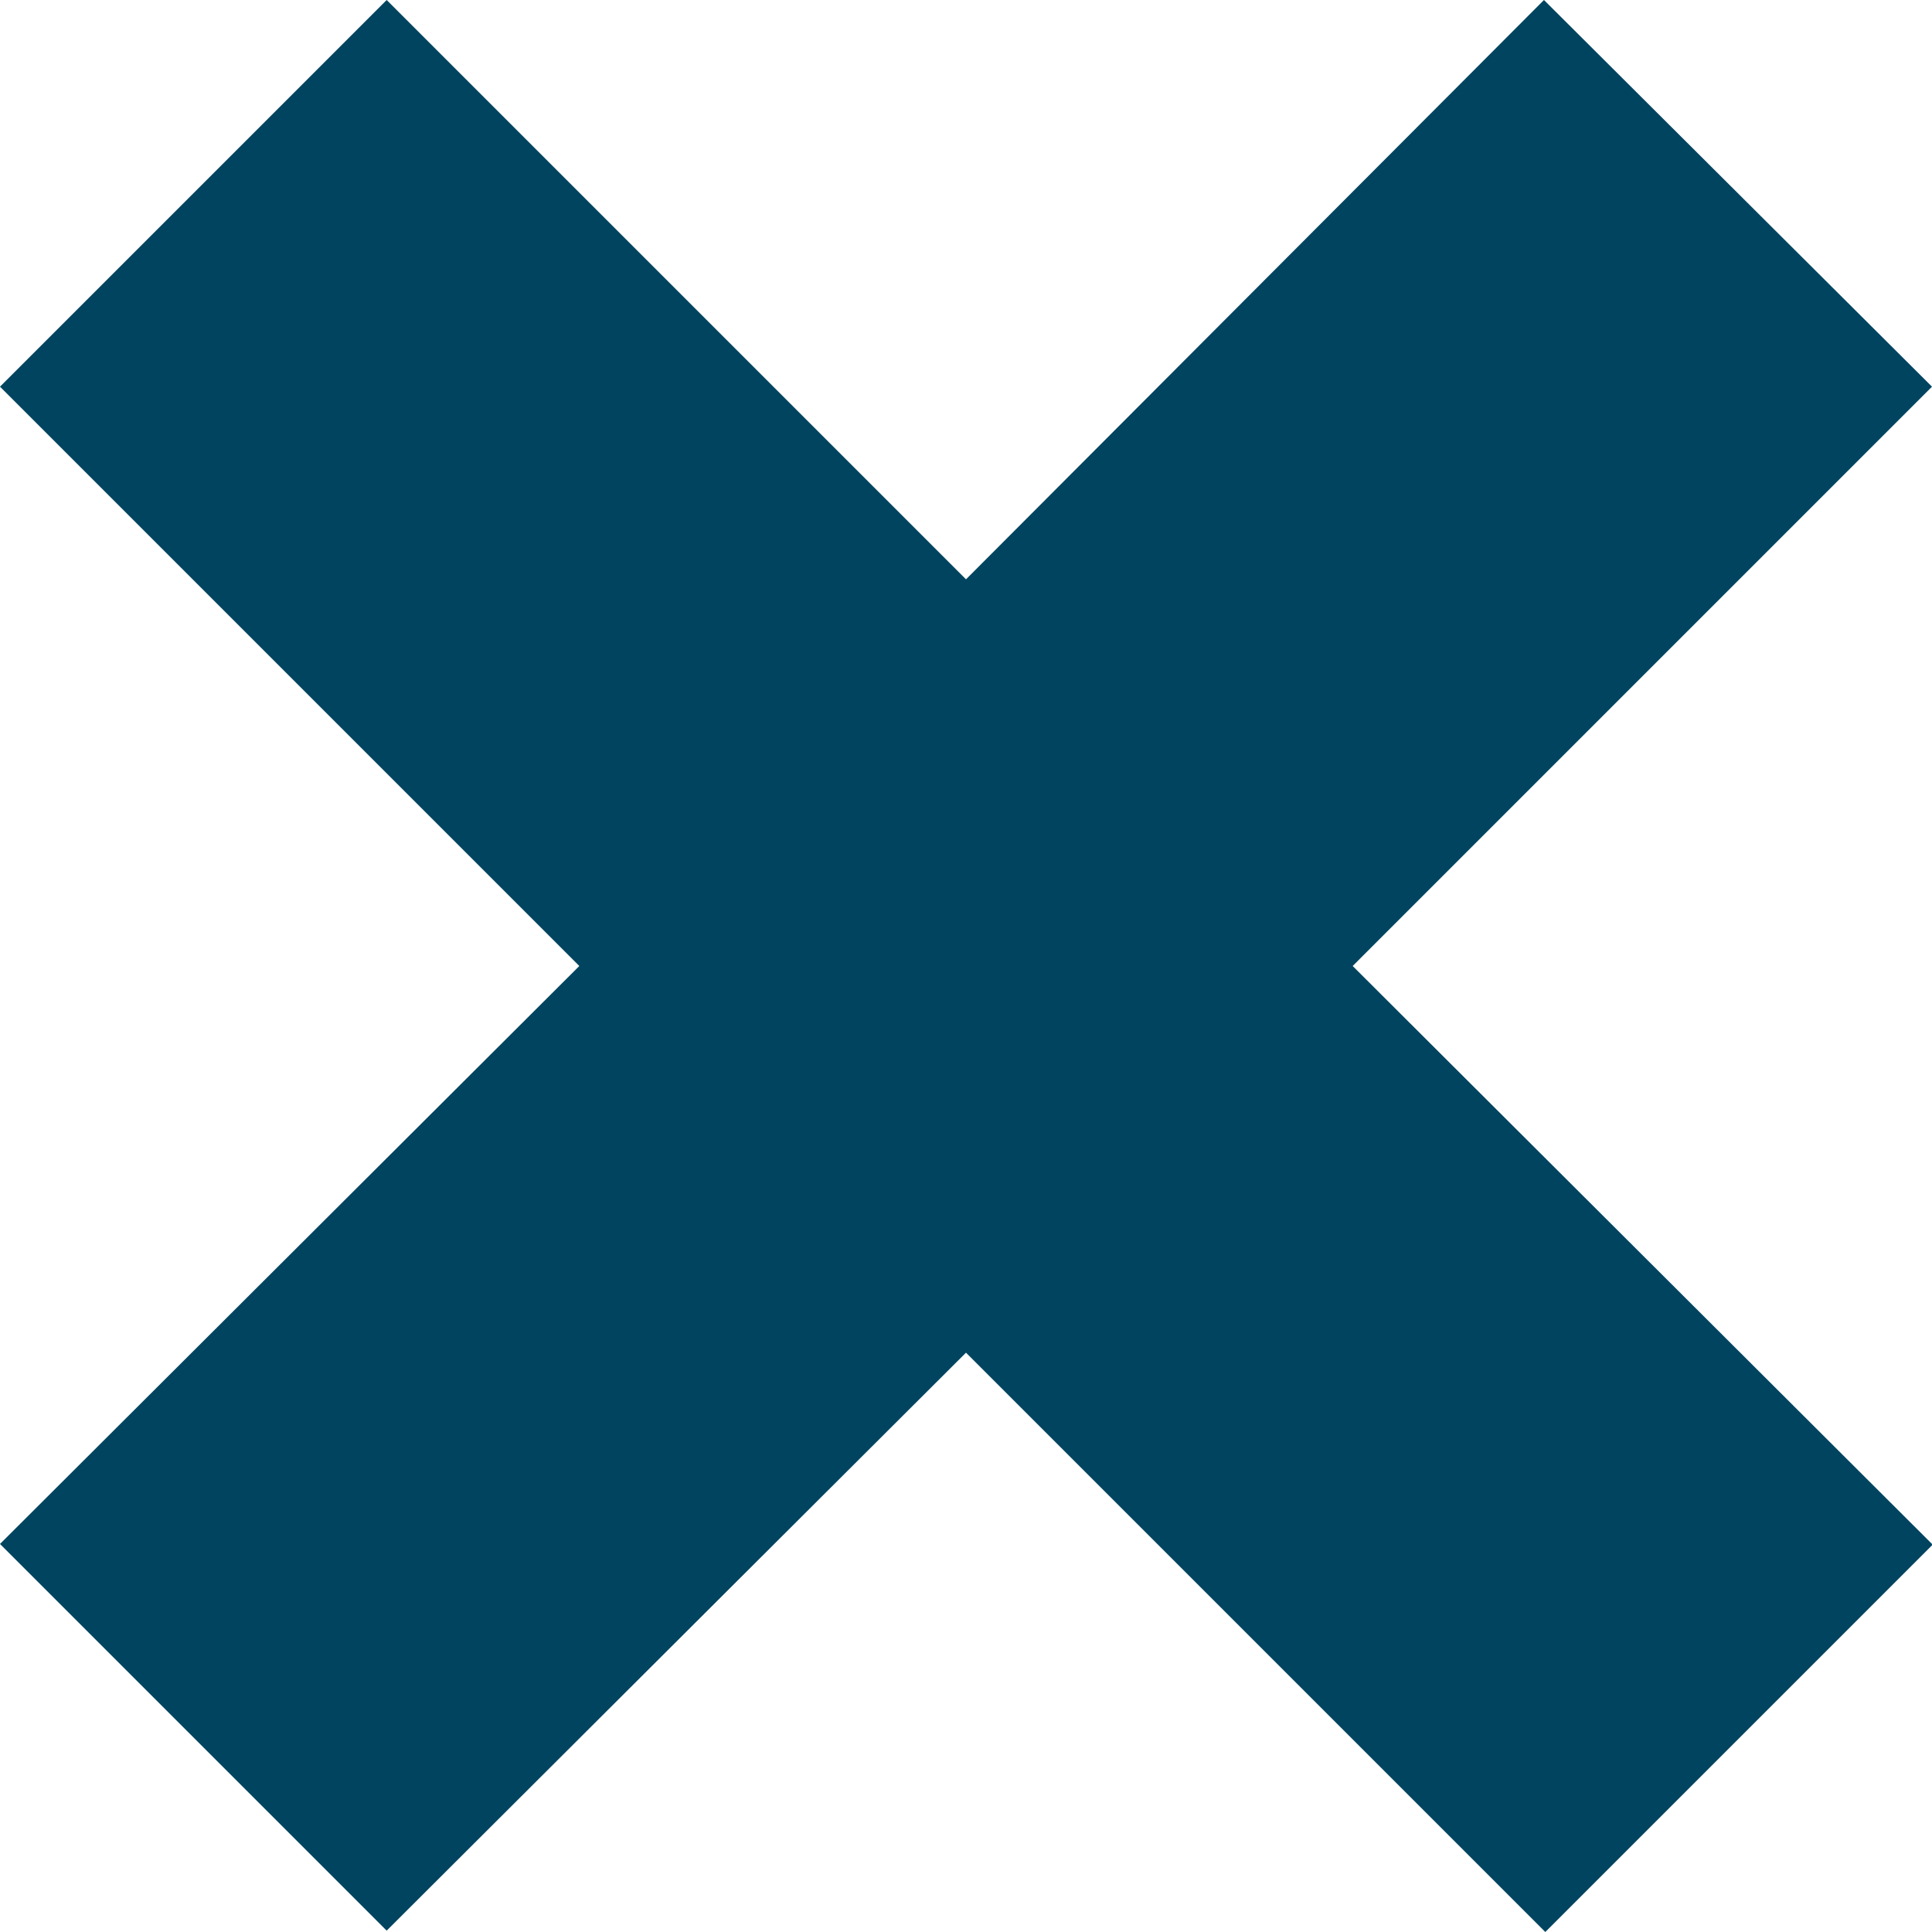 <svg xmlns="http://www.w3.org/2000/svg" xmlns:xlink="http://www.w3.org/1999/xlink" viewBox="0 0 14.14 14.14"><defs><symbol id="A" viewBox="0 0 14.14 14.14"><path d="M14.14 11.3L9.9 7.07l4.24-4.24L11.3 0 7.07 4.24 2.83 0 0 2.83l4.24 4.24L0 11.3l2.83 2.83L7.07 9.9l4.24 4.24 2.83-2.83z" fill="#004460"/></symbol></defs><use width="14.14" height="14.14" xlink:href="#A"/></svg>